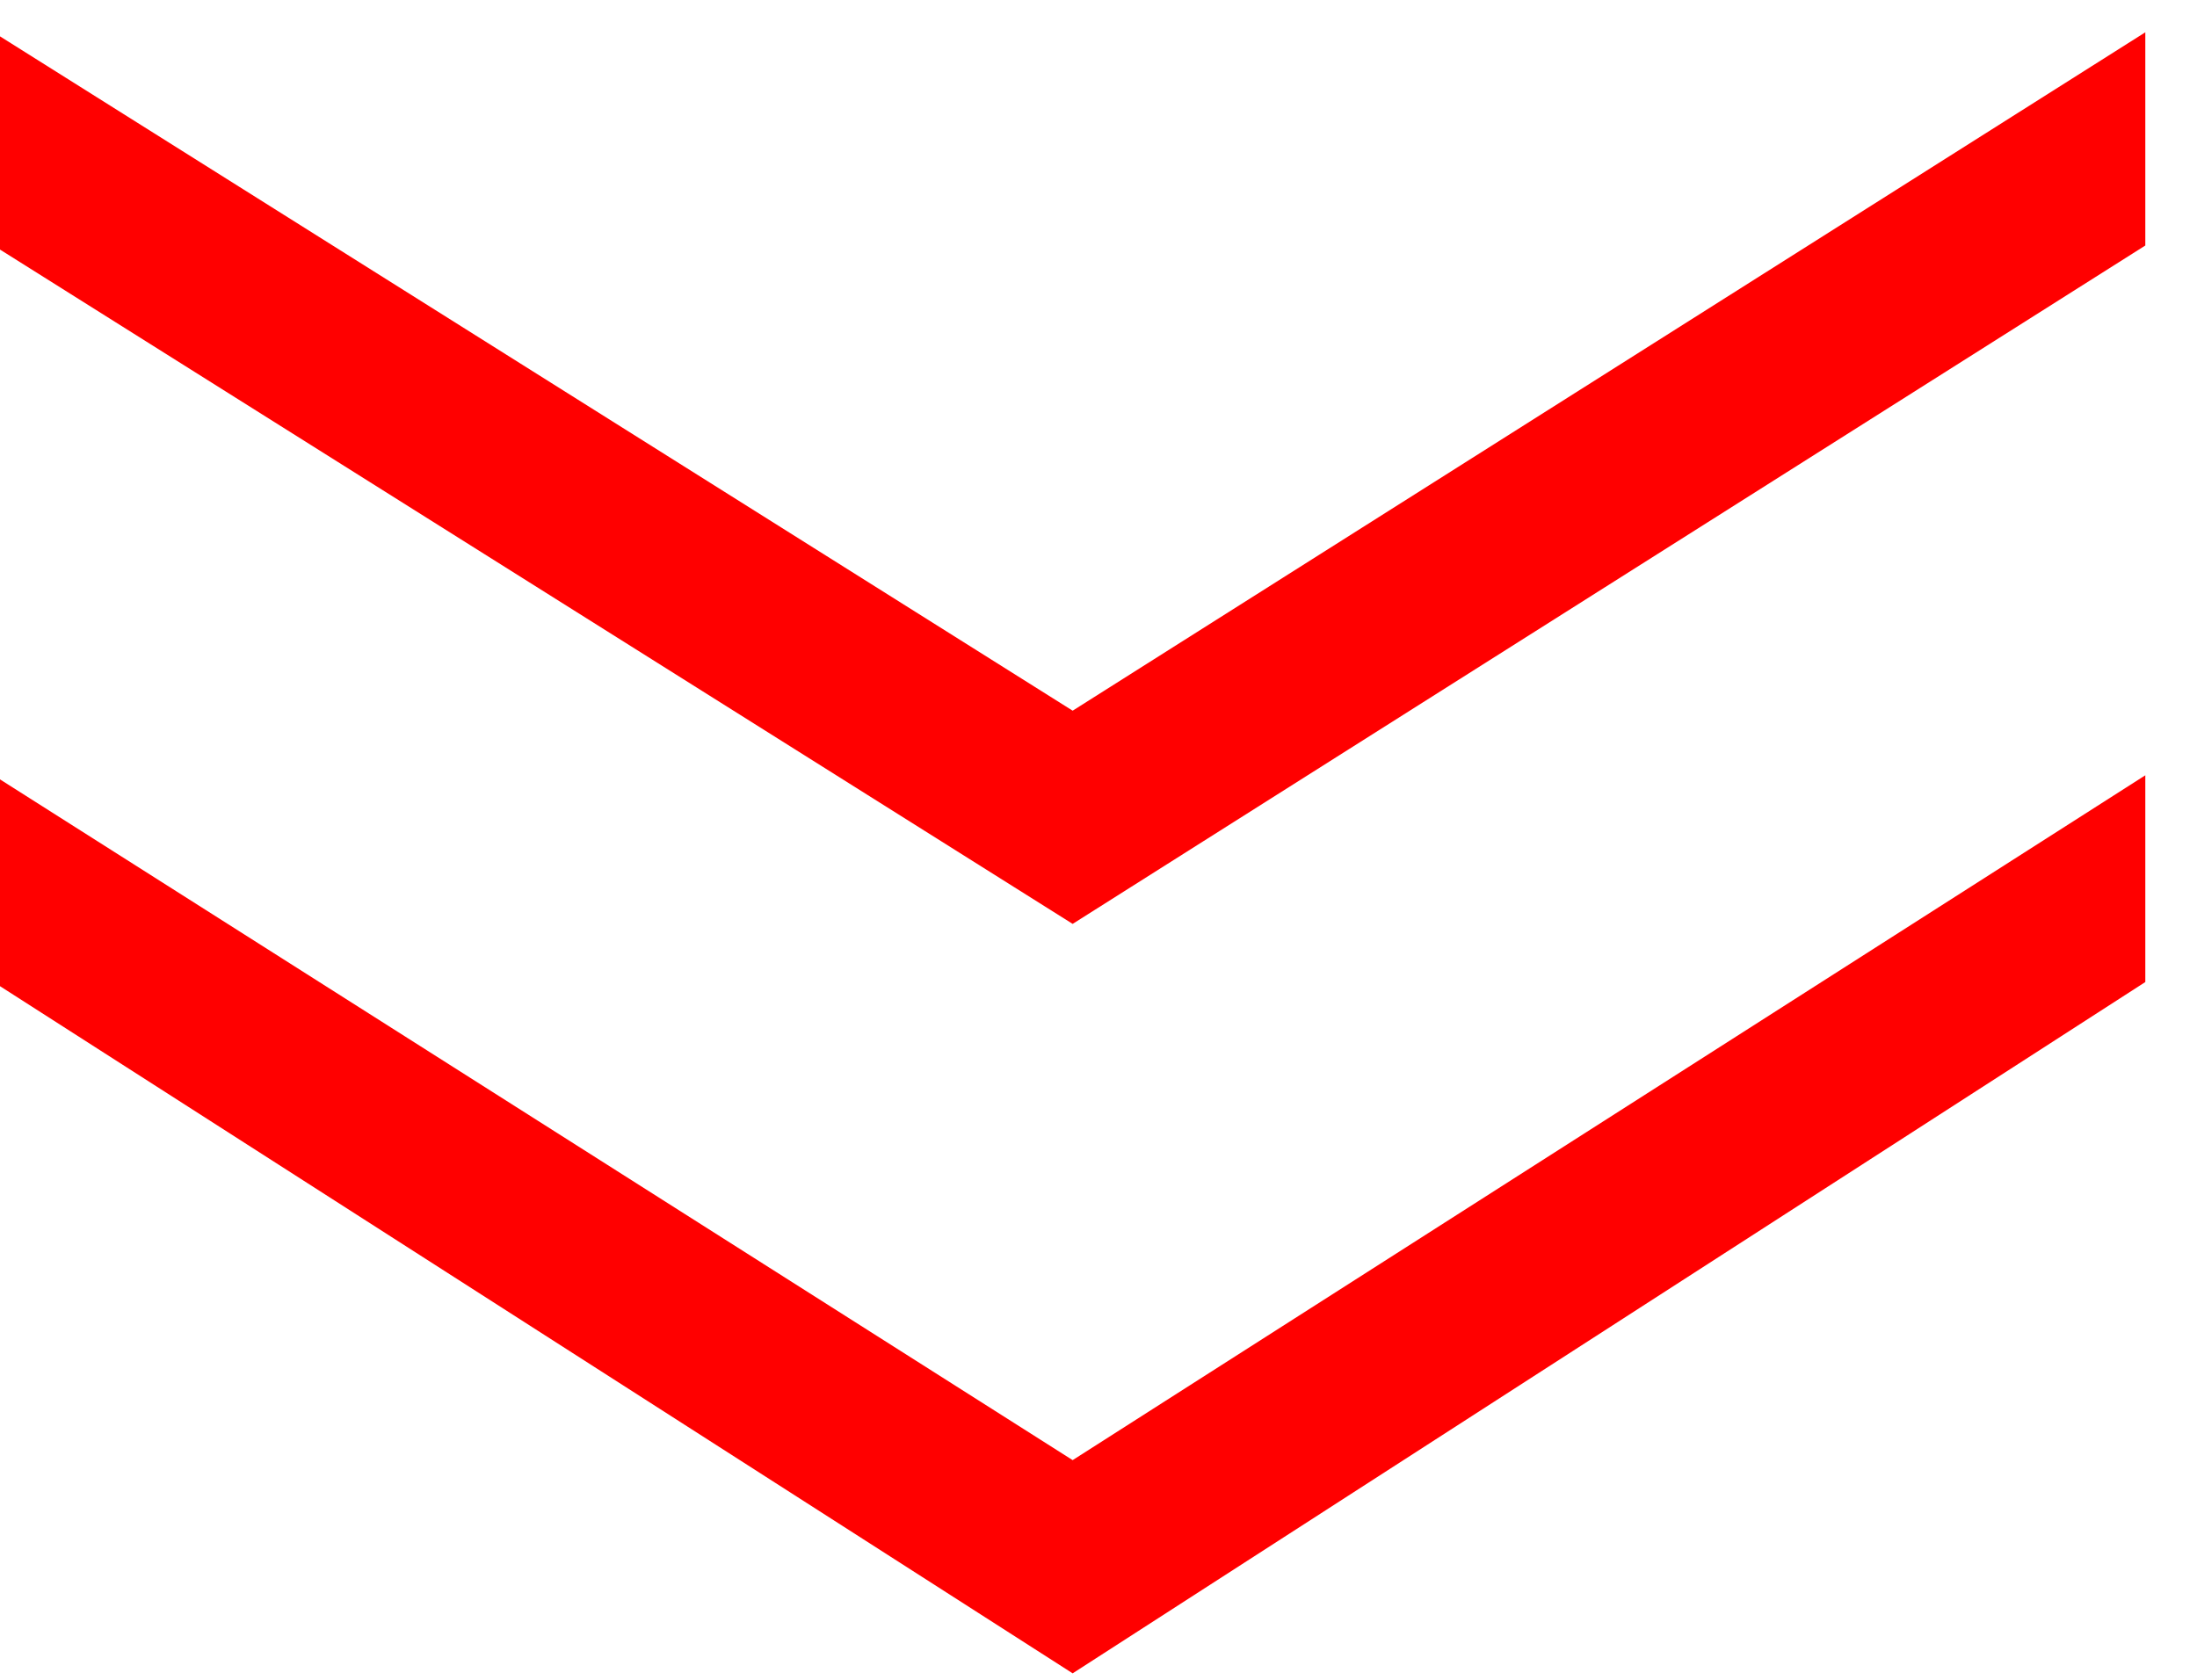 <svg version="1.2" xmlns="http://www.w3.org/2000/svg" viewBox="0 0 34 26" width="34" height="26"><style>.a{fill:#FF0000}</style><path class="a" d="m-0.1 0.5l16.7 10.5 16.6-10.5v3.3l-16.6 10.5-16.7-10.5zm0 11.5l16.7 10.6 16.6-10.6v3.2l-16.6 10.7-16.7-10.7z"/></svg>